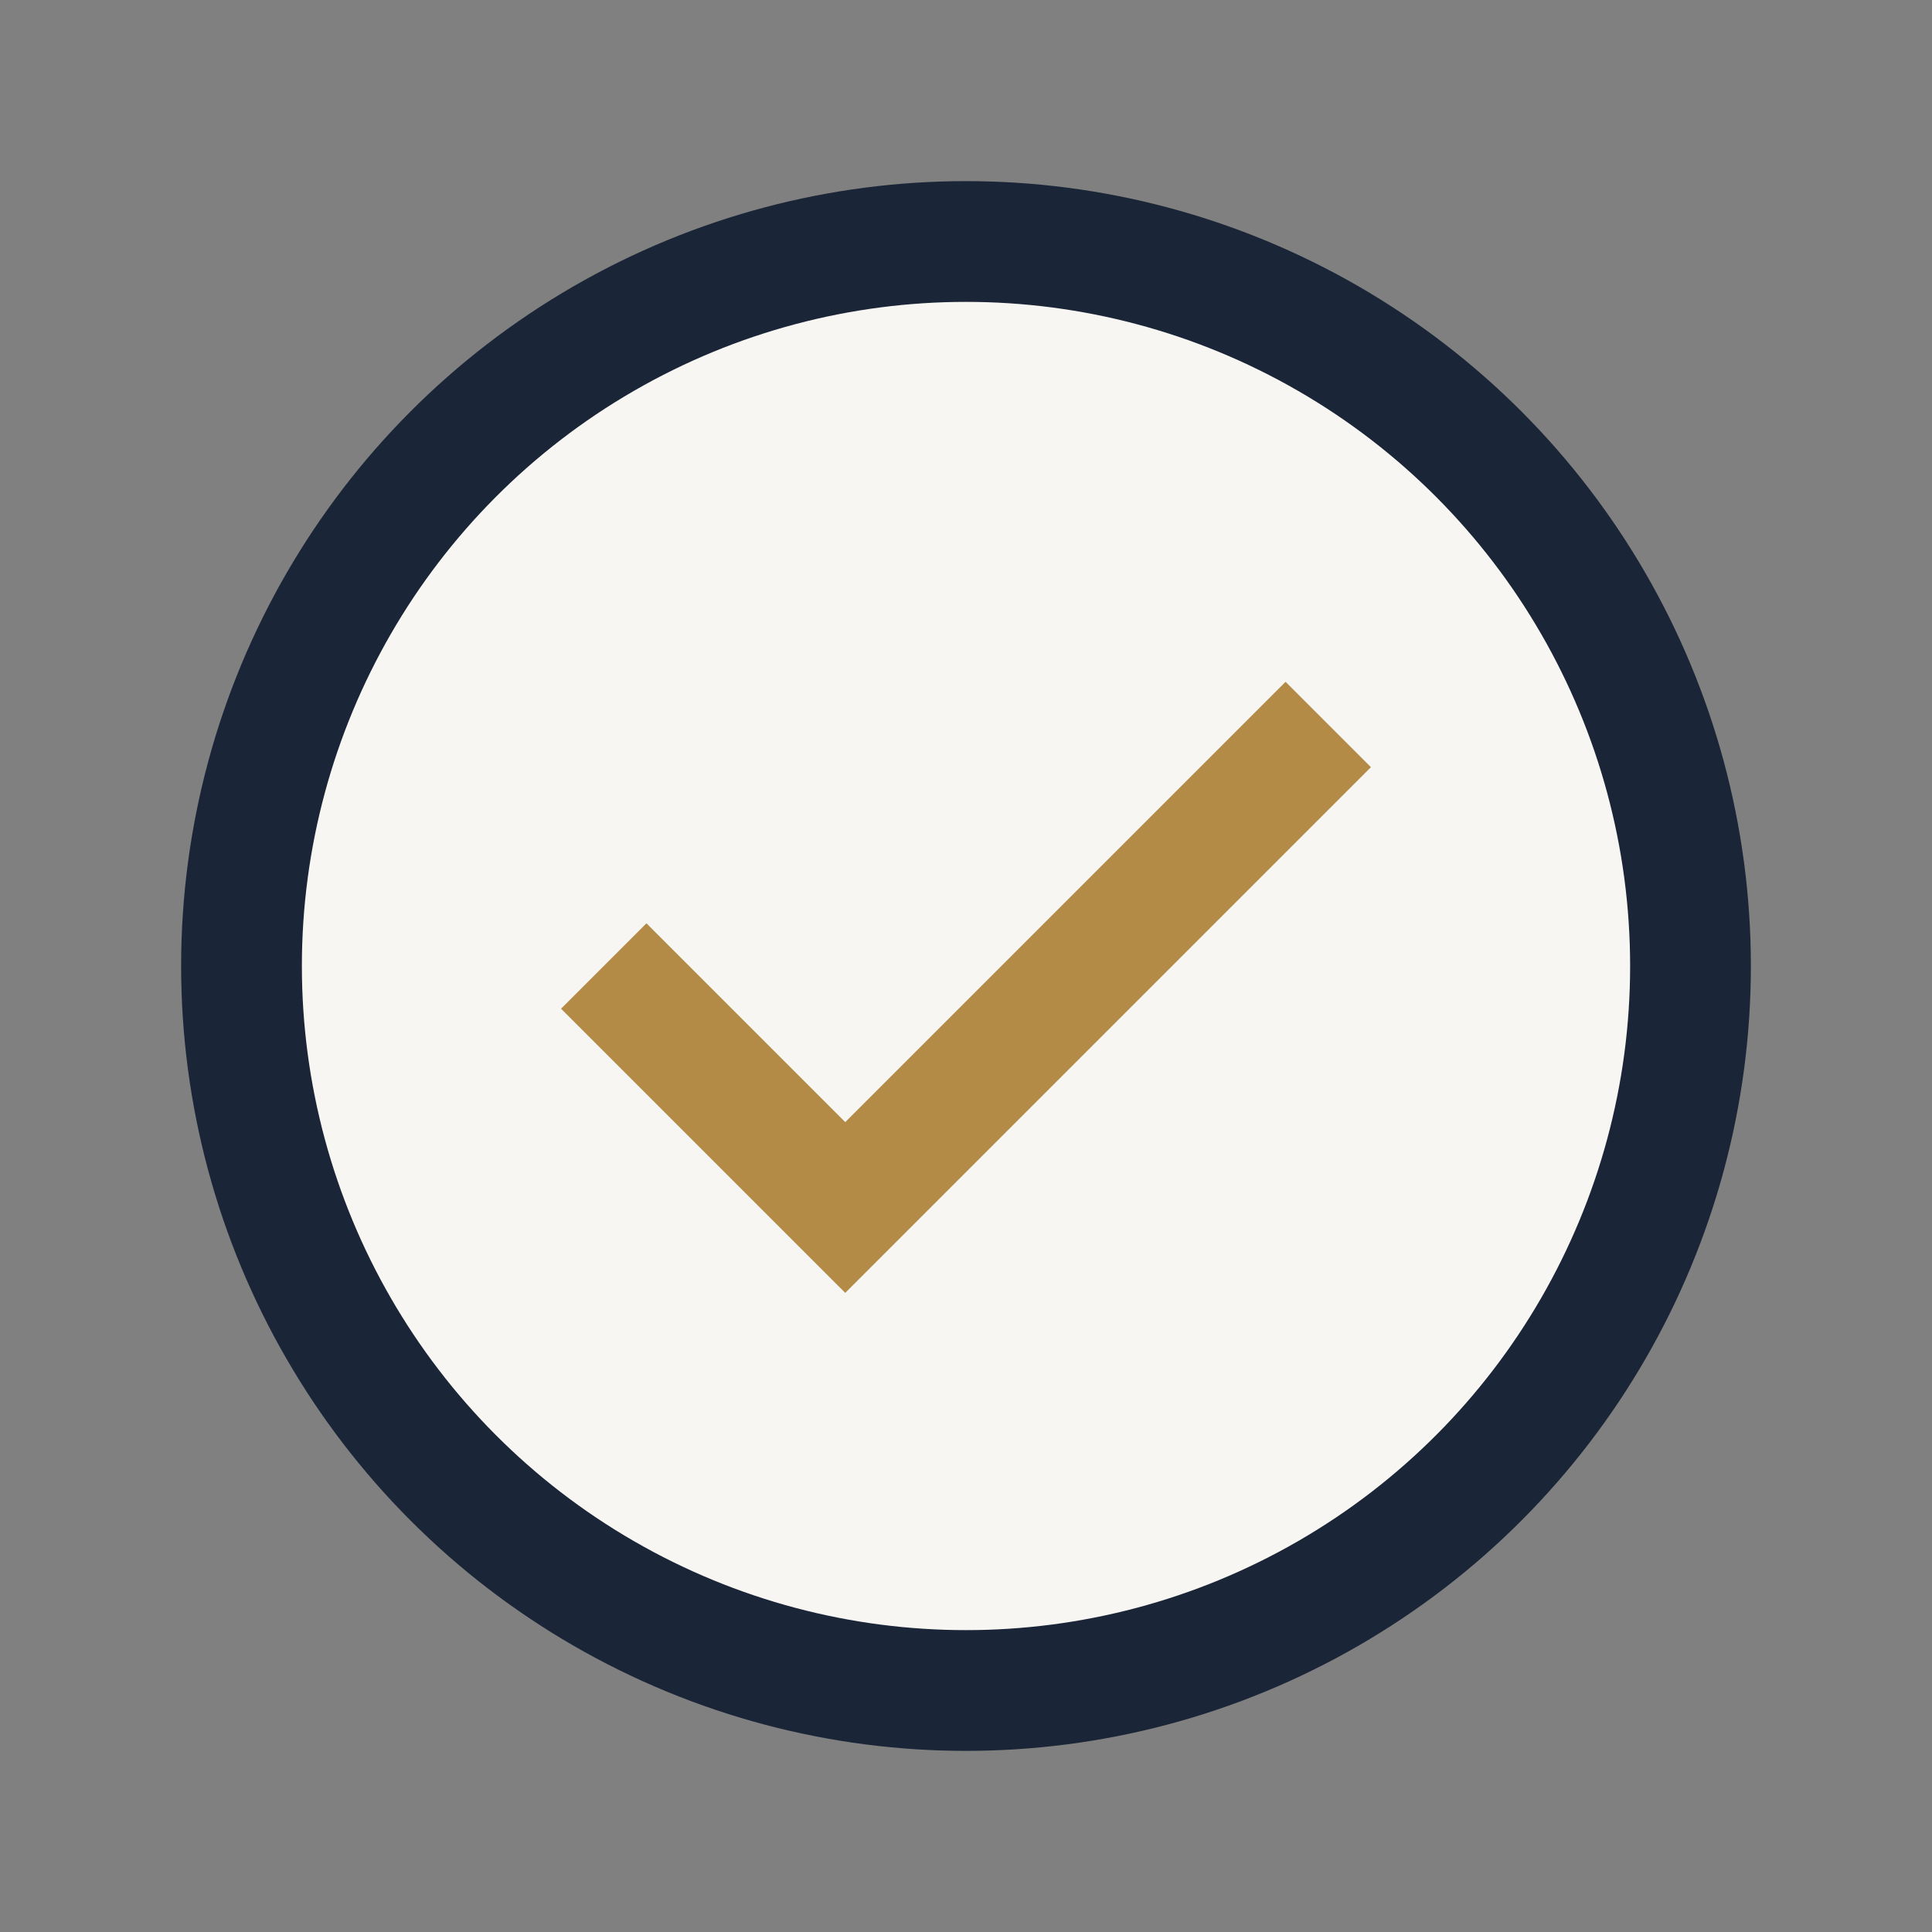 <?xml version="1.0" encoding="UTF-8"?>
<svg xmlns="http://www.w3.org/2000/svg" width="32" height="32" viewBox="0 0 32 32"><rect x="0" y="0" width="32" height="32" fill="#808080" stroke="none"/><circle cx="16" cy="16" r="12" fill="#F8F6F2" stroke="#1A2537" stroke-width="2"/><path d="M10 16l4 4 8-8" stroke="#B38B47" stroke-width="2" fill="none"/></svg>